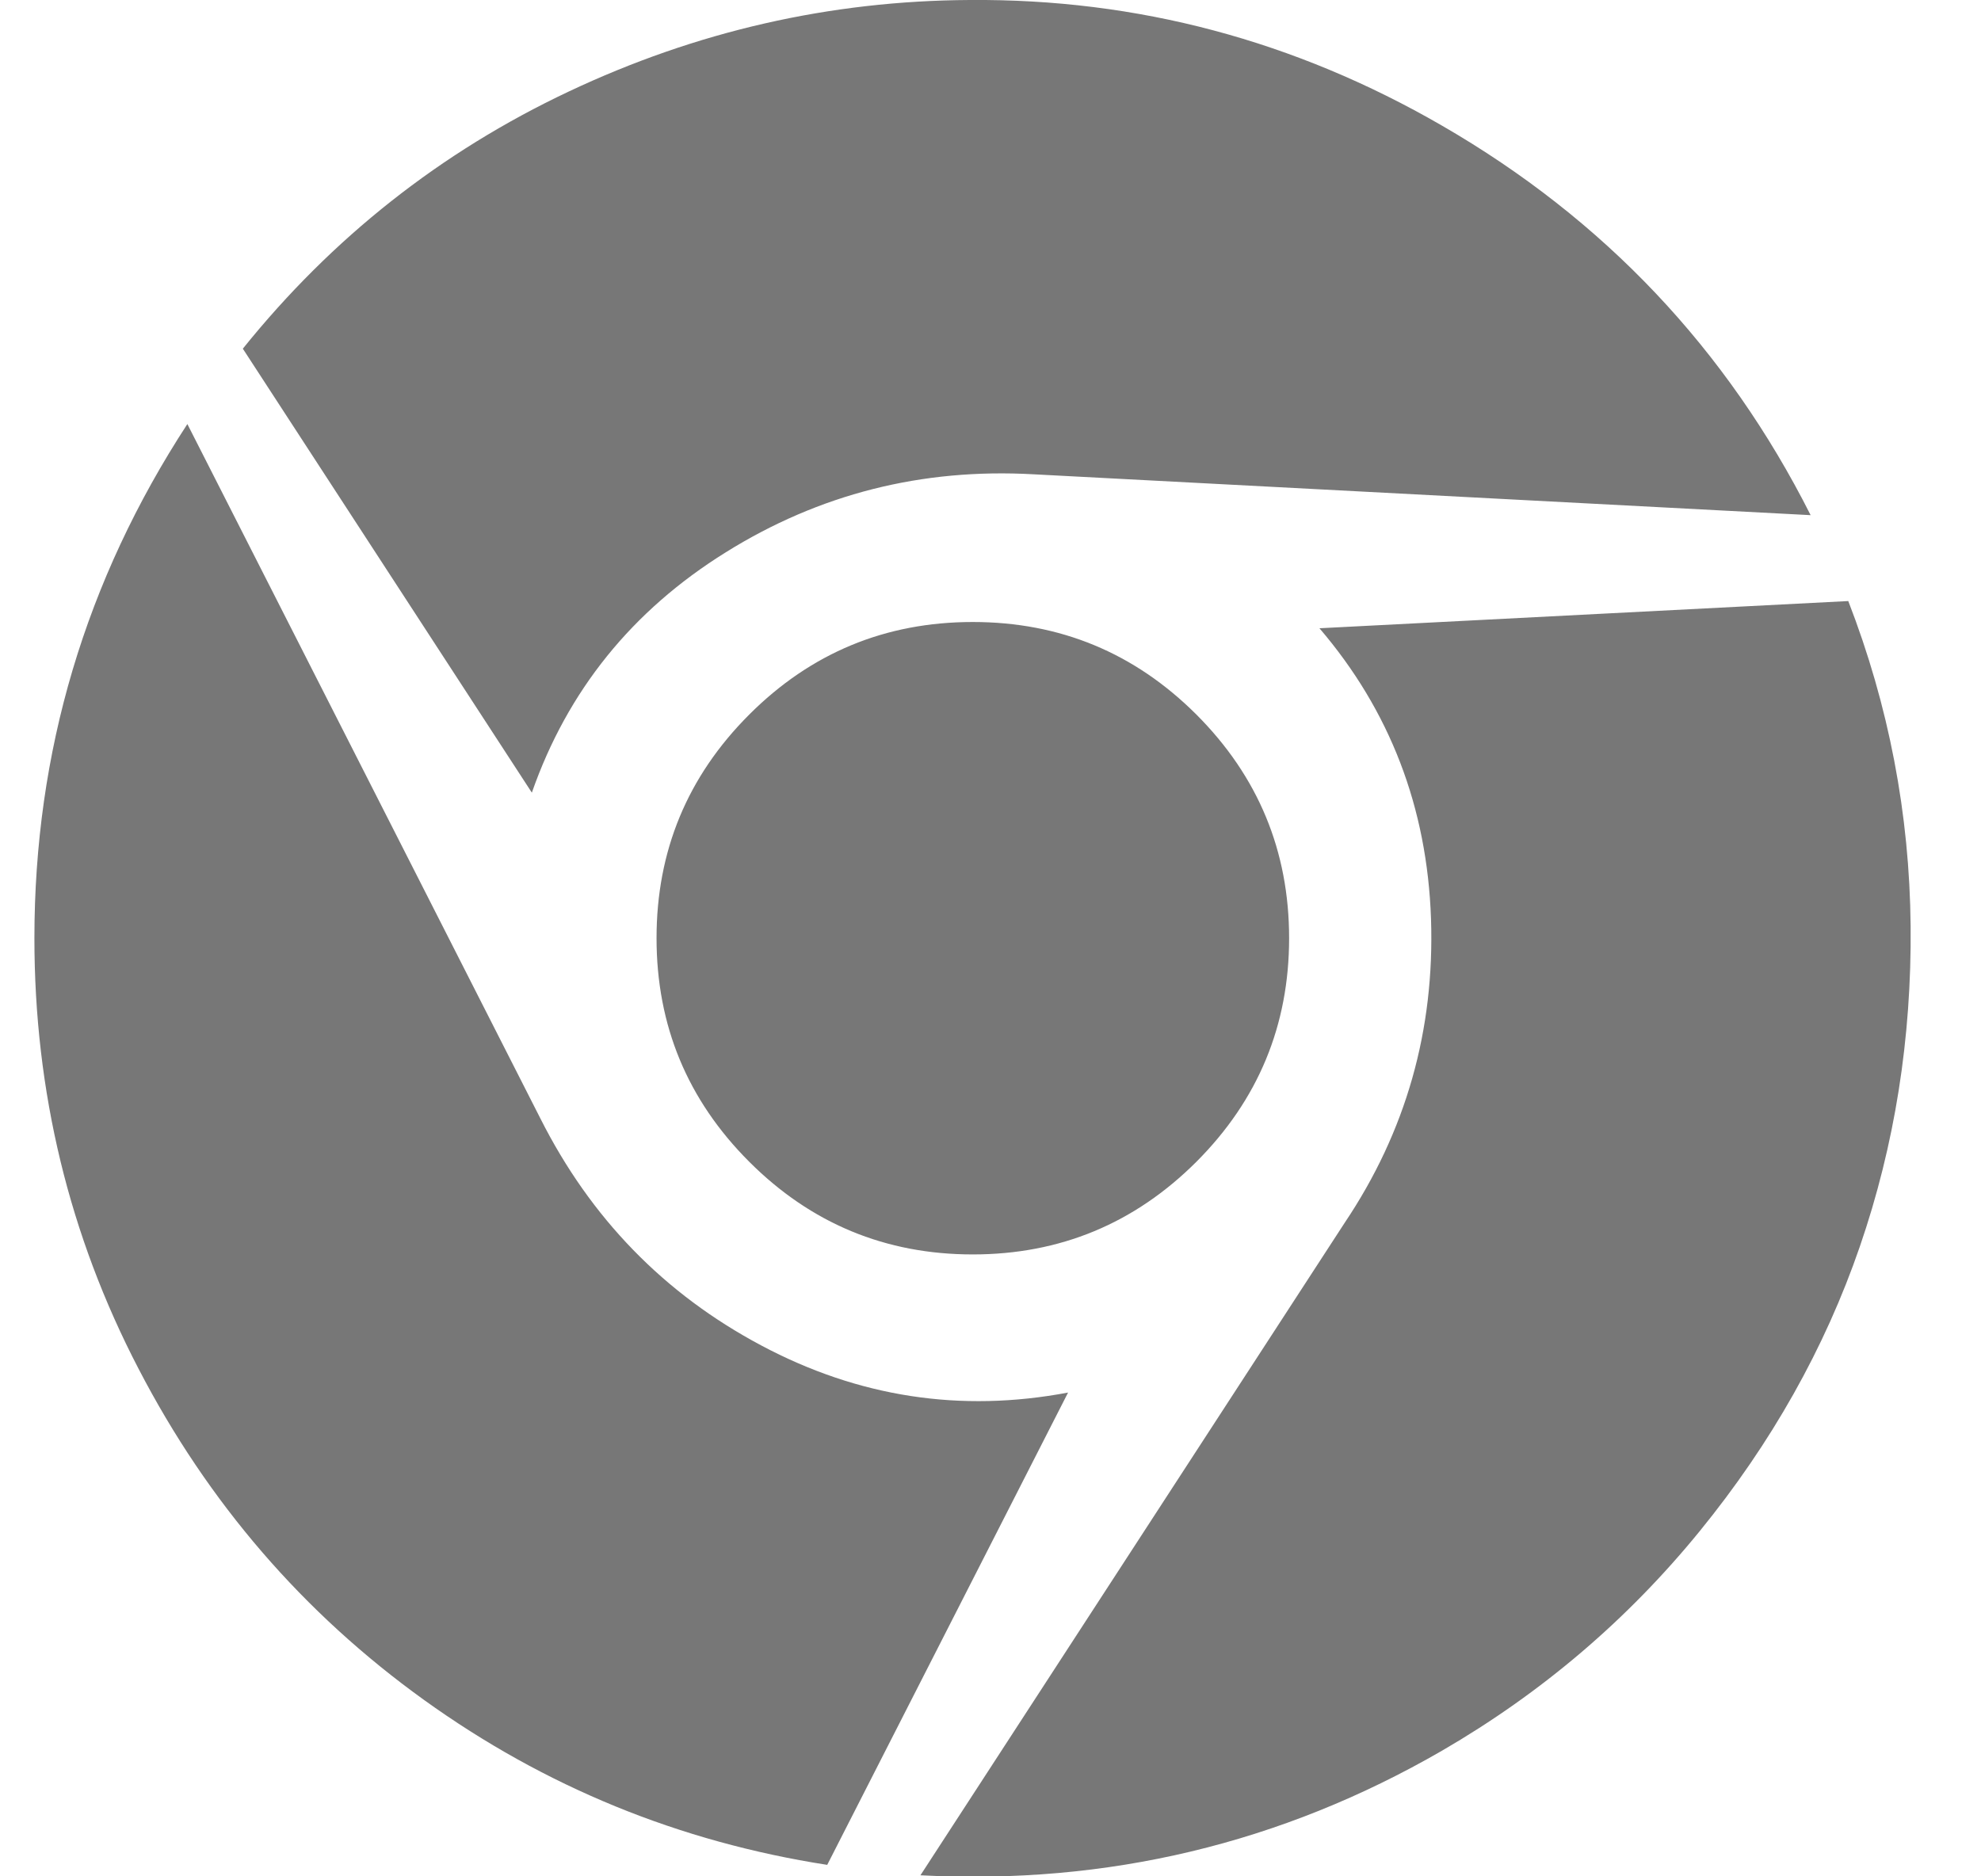 <svg width="19" height="18" viewBox="0 0 19 18" fill="none" xmlns="http://www.w3.org/2000/svg">
<g clip-path="url(#clip0_2090_2603)">
<path d="M9.3 -1.16726e-05C10.907 -0.013 12.417 0.388 13.83 1.205C15.384 2.103 16.562 3.348 17.366 4.942L9.913 4.55C8.841 4.49 7.857 4.739 6.96 5.299C6.062 5.858 5.443 6.626 5.101 7.604L2.329 3.345C3.186 2.28 4.227 1.458 5.453 0.879C6.678 0.3 7.961 0.007 9.3 -1.16726e-05ZM1.797 4.068L5.182 10.728C5.664 11.685 6.37 12.412 7.301 12.907C8.232 13.403 9.213 13.554 10.244 13.359L7.934 17.89C6.514 17.669 5.225 17.141 4.067 16.308C2.908 15.474 1.996 14.416 1.33 13.133C0.663 11.851 0.33 10.473 0.33 9C0.33 7.212 0.819 5.568 1.797 4.068ZM17.727 5.766C18.116 6.77 18.315 7.81 18.325 8.884C18.335 9.959 18.173 10.984 17.838 11.958C17.503 12.932 16.991 13.843 16.301 14.69C15.611 15.537 14.788 16.239 13.83 16.795C12.29 17.685 10.623 18.084 8.828 17.99L12.896 11.732C13.485 10.855 13.761 9.882 13.725 8.814C13.688 7.746 13.331 6.817 12.655 6.027L17.727 5.766ZM9.33 5.967C10.167 5.967 10.882 6.263 11.475 6.855C12.067 7.448 12.364 8.163 12.364 9C12.364 9.837 12.067 10.552 11.475 11.145C10.882 11.737 10.167 12.034 9.33 12.034C8.493 12.034 7.778 11.737 7.186 11.145C6.593 10.552 6.297 9.837 6.297 9C6.297 8.163 6.593 7.448 7.186 6.855C7.778 6.263 8.493 5.967 9.33 5.967Z" fill="#777777"/>
</g>
<defs>
<clipPath id="clip0_2090_2603">
<rect width="18" height="18" fill="white" transform="translate(0.33)"/>
</clipPath>
</defs>
</svg>
